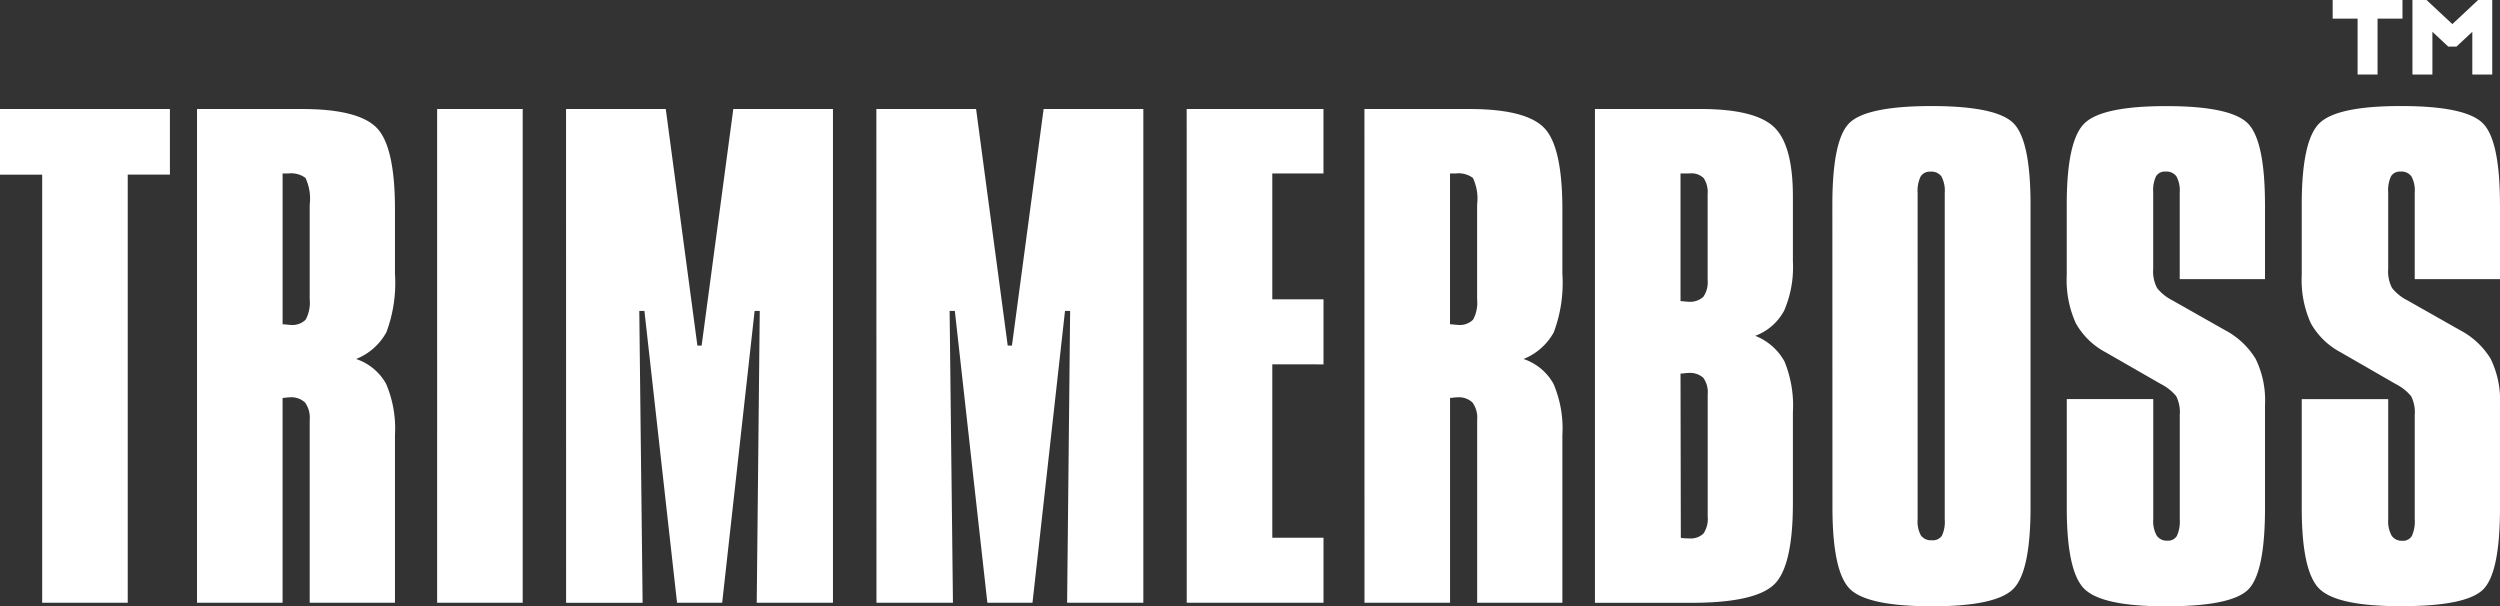 <svg xmlns="http://www.w3.org/2000/svg" width="155.14" height="37.63" viewBox="0 0 155.14 37.63"><rect x="0" y="0" width="155.14" height="37.63" fill="#333333" stroke="none"/><path d="M.51-47.1H11.054v4.071H8.437V-16.46H3.127V-43.025H.51Zm17.537,4v9.359a2.313,2.313,0,0,1,.252.018q.159.018.215.018a1.171,1.171,0,0,0,.963-.322,2.193,2.193,0,0,0,.252-1.262v-5.877a3.014,3.014,0,0,0-.262-1.658A1.492,1.492,0,0,0,18.4-43.1Zm-5.31-4h6.506q3.477,0,4.627,1.151t1.15,5.075v4a8.736,8.736,0,0,1-.533,3.629,3.706,3.706,0,0,1-1.879,1.658,3.338,3.338,0,0,1,1.86,1.538,7.047,7.047,0,0,1,.552,3.178V-16.46H19.729V-27.808a1.6,1.6,0,0,0-.29-1.078,1.241,1.241,0,0,0-.963-.322,1.781,1.781,0,0,0-.215.018,1.781,1.781,0,0,1-.215.018V-16.46h-5.31Zm14.9,0h5.31V-16.46h-5.31Zm8,0h6.188l1.963,14.683h.262L46.016-47.1H52.2V-16.46h-4.73l.187-18.11h-.318L45.325-16.46h-2.8L40.5-34.569h-.318l.206,18.11H35.64Zm19.257,0h6.188l1.963,14.683h.262L65.273-47.1h6.188V-16.46h-4.73l.187-18.11H66.6L64.582-16.46h-2.8l-2.019-18.11H59.44l.206,18.11H54.9Zm19.257,0h8.488v4H79.464v7.811h3.178v4.035H79.464v10.759h3.178v4.035H74.154Zm16.341,4v9.359a2.313,2.313,0,0,1,.252.018q.159.018.215.018a1.171,1.171,0,0,0,.963-.322,2.193,2.193,0,0,0,.252-1.262v-5.877a3.014,3.014,0,0,0-.262-1.658A1.492,1.492,0,0,0,90.85-43.1Zm-5.31-4h6.506q3.478,0,4.627,1.151t1.15,5.075v4a8.736,8.736,0,0,1-.533,3.629,3.706,3.706,0,0,1-1.879,1.658,3.338,3.338,0,0,1,1.86,1.538,7.047,7.047,0,0,1,.552,3.178V-16.46H92.177V-27.808a1.6,1.6,0,0,0-.29-1.078,1.241,1.241,0,0,0-.963-.322,1.781,1.781,0,0,0-.215.018,1.781,1.781,0,0,1-.215.018V-16.46h-5.31Z" transform="translate(-0.51 53.865)" fill="#fff"/><path d="M7.349-30.778l.019,10.19a1.885,1.885,0,0,0,.2.028q.1.009.29.009a1.16,1.16,0,0,0,.916-.3,1.643,1.643,0,0,0,.262-1.06v-7.573A1.526,1.526,0,0,0,8.76-30.52a1.244,1.244,0,0,0-.944-.295,2.262,2.262,0,0,0-.234.018A2.262,2.262,0,0,1,7.349-30.778Zm0-12.419v7.923a2.261,2.261,0,0,1,.234.018,2.26,2.26,0,0,0,.234.018,1.221,1.221,0,0,0,.944-.3,1.565,1.565,0,0,0,.271-1.041v-5.325a1.58,1.58,0,0,0-.243-1,1.064,1.064,0,0,0-.86-.295Zm-5.31-4H8.583q3.365,0,4.553,1.106t1.187,4.33v4.035a6.792,6.792,0,0,1-.542,3.04,3.366,3.366,0,0,1-1.795,1.566A3.556,3.556,0,0,1,13.8-31.533a7.242,7.242,0,0,1,.523,3.169v5.62q0,4.017-1.215,5.1T8.078-16.553H2.039Zm20.024,5.215V-21.73a1.8,1.8,0,0,0,.206,1,.762.762,0,0,0,.673.295.686.686,0,0,0,.626-.276,2.027,2.027,0,0,0,.178-1.013V-41.981a1.893,1.893,0,0,0-.206-1.032.762.762,0,0,0-.673-.295.668.668,0,0,0-.617.3A2.057,2.057,0,0,0,22.063-41.981Zm-5.291.719q0-4.091,1.094-5.1T22.9-47.38q4.02,0,5.095,1.05t1.075,5.067v18.776q0,4.054-1.1,5.1t-4.992,1.05q-4,0-5.1-1.06t-1.1-5.095Zm26.848,0v4.625H38.328v-5.38a1.8,1.8,0,0,0-.206-1,.762.762,0,0,0-.673-.295.639.639,0,0,0-.589.286,2.033,2.033,0,0,0-.178,1v4.754a2.195,2.195,0,0,0,.243,1.189,2.87,2.87,0,0,0,.954.765l3.253,1.843A4.884,4.884,0,0,1,43.04-31.69a5.861,5.861,0,0,1,.58,2.865v6.394q0,4.091-1.084,5.095t-5.085,1q-3.908,0-5.02-1.06t-1.112-5.04v-6.762h5.366v7.463a1.837,1.837,0,0,0,.215,1.013.749.749,0,0,0,.664.313.628.628,0,0,0,.589-.3,2.151,2.151,0,0,0,.178-1.023v-6.486a2.184,2.184,0,0,0-.224-1.161,2.993,2.993,0,0,0-.954-.755L33.729-32.1a4.558,4.558,0,0,1-1.851-1.806,6.514,6.514,0,0,1-.561-2.985v-4.367q0-3.98,1.1-5.049t5.067-1.069q3.908,0,5.02,1.023T43.619-41.262Zm14.583,0v4.625H52.911v-5.38a1.8,1.8,0,0,0-.206-1,.762.762,0,0,0-.673-.295.639.639,0,0,0-.589.286,2.033,2.033,0,0,0-.178,1v4.754a2.195,2.195,0,0,0,.243,1.189,2.87,2.87,0,0,0,.954.765l3.253,1.843a4.884,4.884,0,0,1,1.907,1.778,5.861,5.861,0,0,1,.58,2.865v6.394q0,4.091-1.084,5.095t-5.085,1q-3.908,0-5.02-1.06T45.9-22.431v-6.762h5.366v7.463a1.837,1.837,0,0,0,.215,1.013.749.749,0,0,0,.664.313.628.628,0,0,0,.589-.3,2.15,2.15,0,0,0,.178-1.023v-6.486a2.184,2.184,0,0,0-.224-1.161,2.993,2.993,0,0,0-.954-.755L48.312-32.1a4.558,4.558,0,0,1-1.851-1.806A6.514,6.514,0,0,1,45.9-36.9v-4.367q0-3.98,1.1-5.049T52.07-47.38q3.908,0,5.02,1.023T58.2-41.262Z" transform="translate(96.937 53.961)" fill="#fff"/><g transform="translate(144.756 0)"><path d="M0,1.156H1.547V4.624H2.785V1.156H4.332V0H0Z" transform="translate(0 0)" fill="#fff"/><path d="M4.076,0l-1.6,1.495L.875,0H0V4.624H1.238V1.973l.982.917h.513l.982-.917V4.624H4.951V0Z" transform="translate(4.951 0)" fill="#fff"/></g></svg>